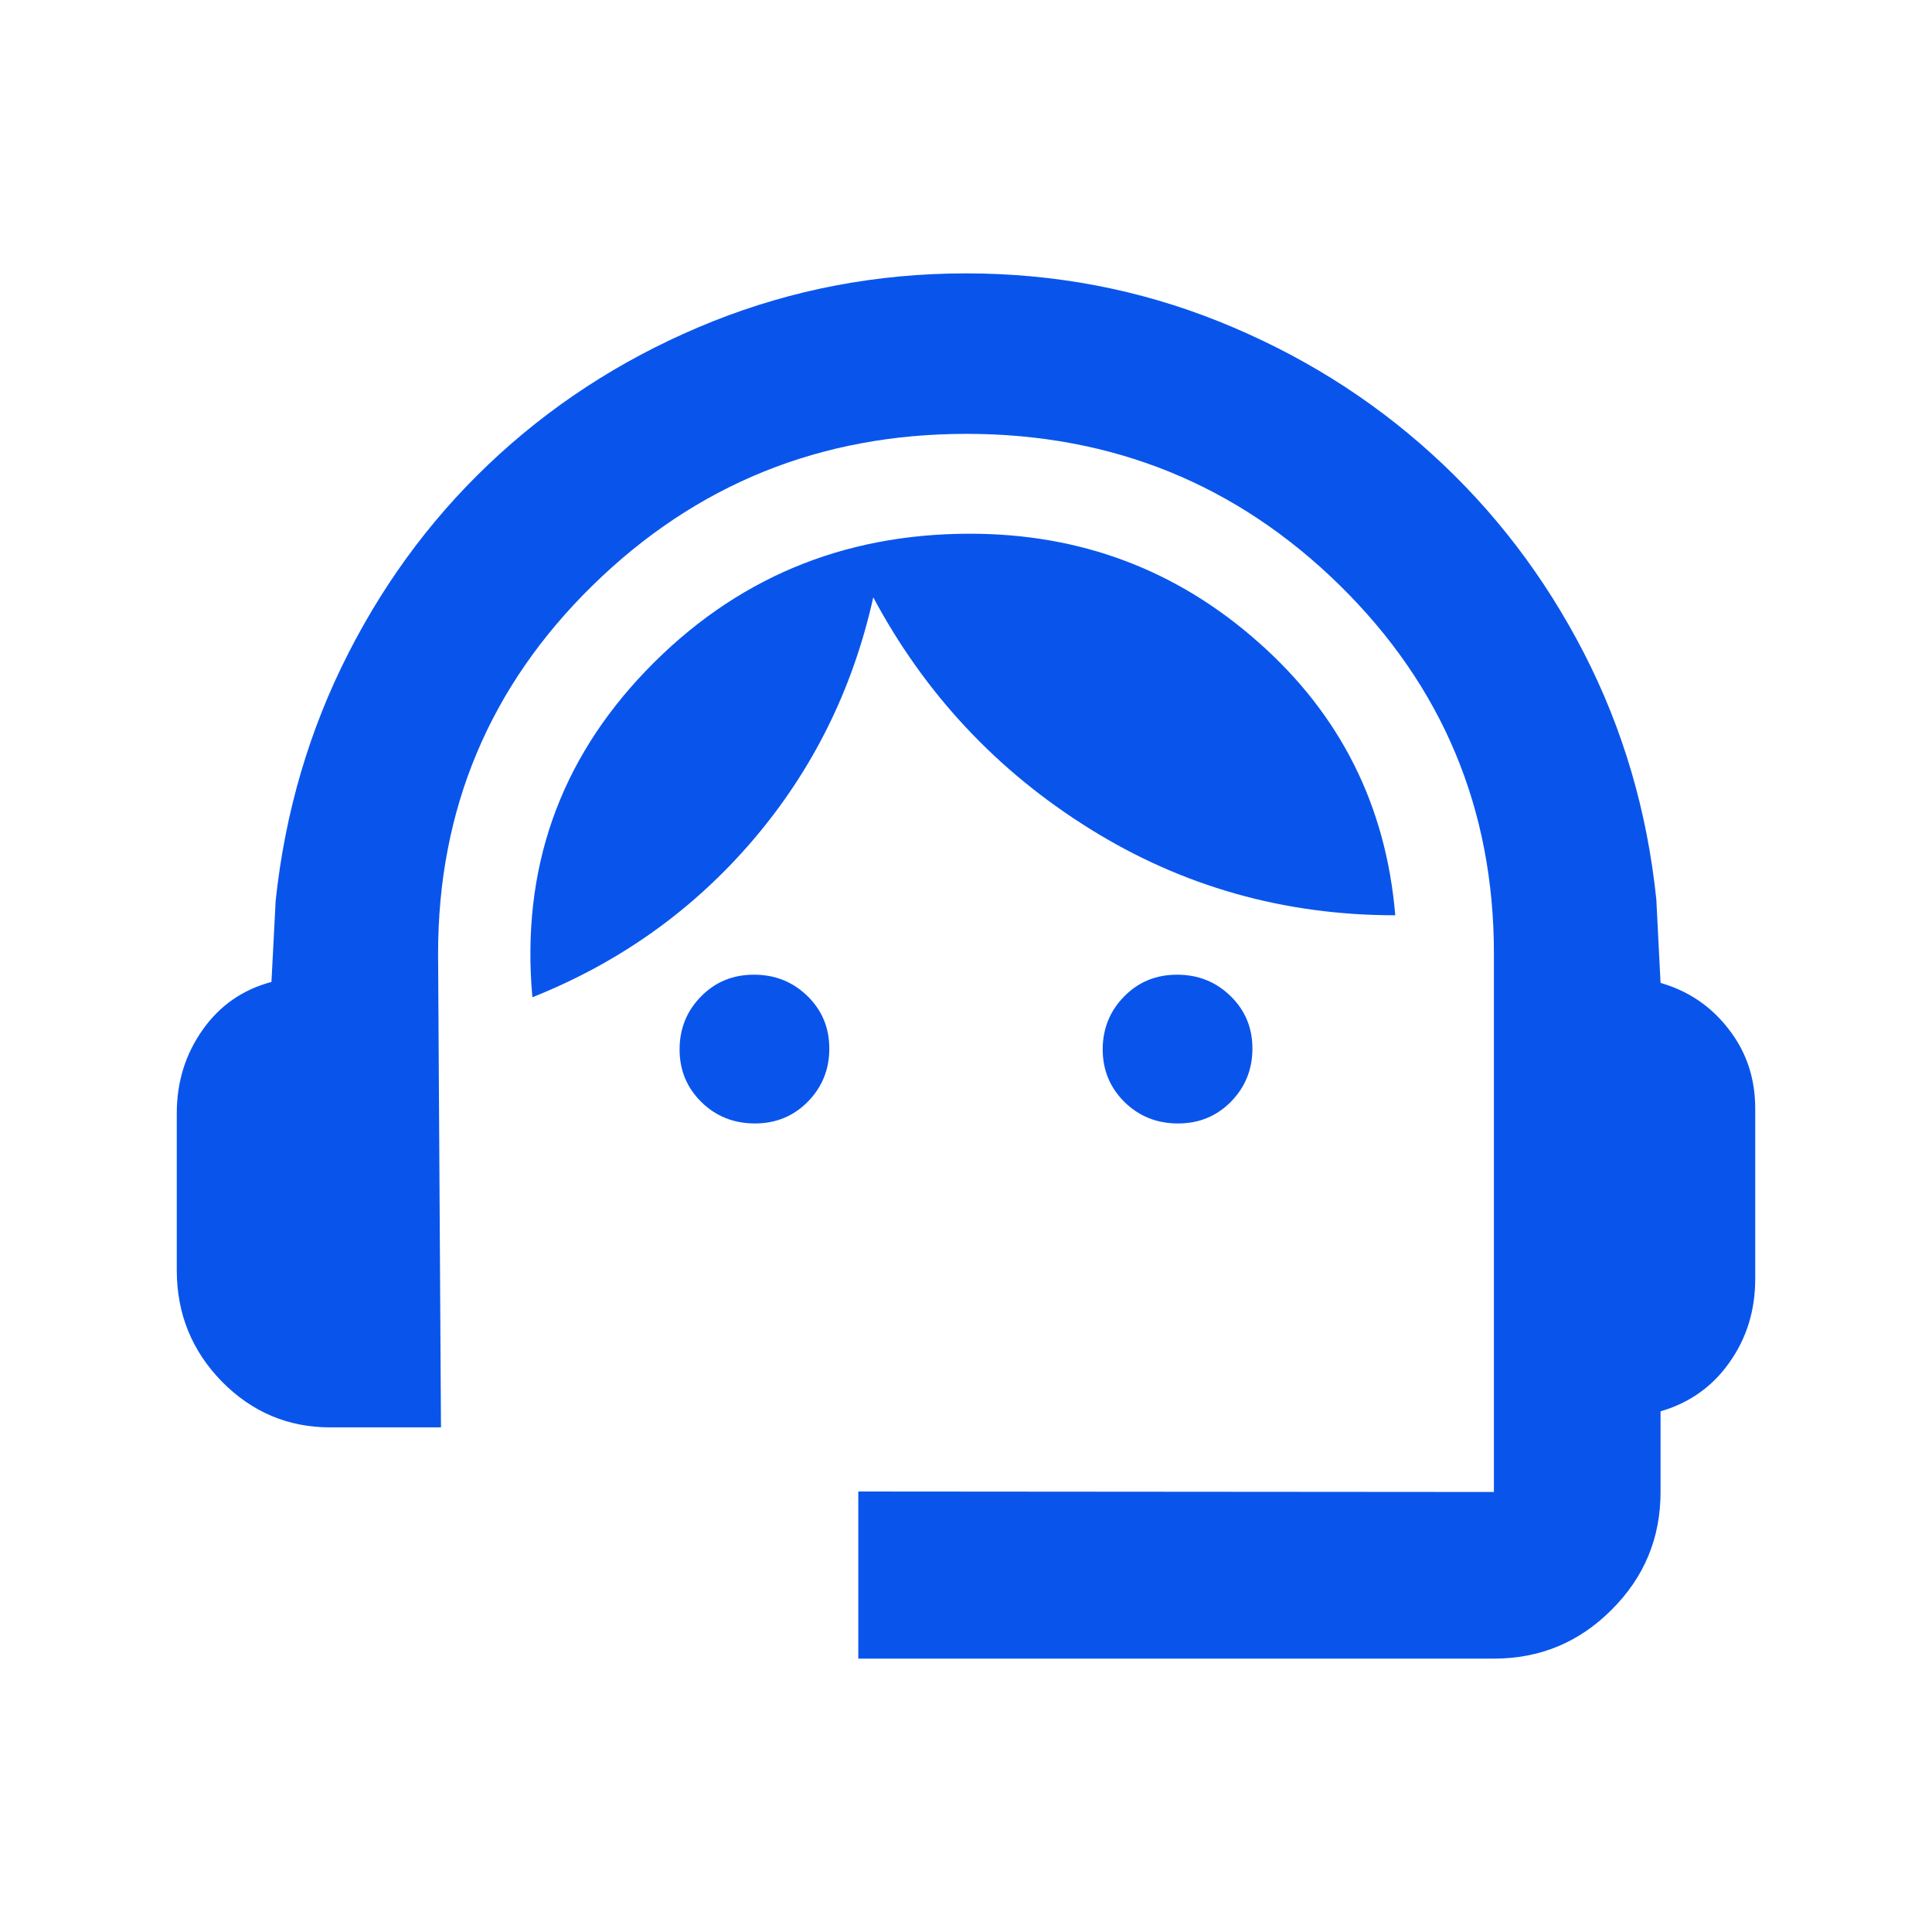 <?xml version="1.0" encoding="utf-8"?>
<svg xmlns="http://www.w3.org/2000/svg" fill="none" height="100%" overflow="visible" preserveAspectRatio="none" style="display: block;" viewBox="0 0 16 16" width="100%">
<g id="support_agent">
<mask height="16" id="mask0_0_4889" maskUnits="userSpaceOnUse" style="mask-type:alpha" width="16" x="0" y="0">
<rect fill="#D9D9D9" height="16" id="Bounding box" width="16"/>
</mask>
<g mask="url(#mask0_0_4889)">
<path d="M7.108 13.736V12.352L12.372 12.356V7.898C12.372 6.7 11.946 5.683 11.095 4.847C10.243 4.011 9.212 3.593 8.004 3.593C6.795 3.593 5.763 4.011 4.909 4.847C4.055 5.683 3.628 6.7 3.628 7.898L3.652 11.821H2.736C2.385 11.821 2.086 11.694 1.837 11.441C1.589 11.187 1.464 10.88 1.464 10.52V9.219C1.464 8.961 1.535 8.732 1.677 8.53C1.819 8.328 2.009 8.196 2.248 8.132L2.283 7.458C2.361 6.726 2.562 6.042 2.886 5.408C3.21 4.773 3.628 4.223 4.141 3.757C4.654 3.291 5.242 2.926 5.904 2.661C6.567 2.397 7.265 2.264 8 2.264C8.735 2.264 9.433 2.397 10.094 2.662C10.756 2.928 11.344 3.293 11.858 3.76C12.372 4.226 12.791 4.775 13.116 5.405C13.441 6.036 13.641 6.717 13.717 7.449L13.752 8.14C13.982 8.206 14.171 8.334 14.316 8.523C14.463 8.711 14.536 8.93 14.536 9.18V10.592C14.536 10.854 14.464 11.084 14.322 11.284C14.181 11.484 13.99 11.619 13.752 11.688V12.356C13.752 12.737 13.617 13.062 13.347 13.331C13.078 13.601 12.753 13.736 12.372 13.736H7.108ZM6.252 9.304C6.077 9.304 5.929 9.245 5.809 9.127C5.688 9.008 5.628 8.863 5.628 8.691C5.628 8.52 5.687 8.373 5.805 8.253C5.923 8.132 6.069 8.072 6.244 8.072C6.419 8.072 6.566 8.131 6.687 8.249C6.808 8.367 6.868 8.512 6.868 8.684C6.868 8.856 6.809 9.002 6.691 9.123C6.573 9.243 6.426 9.304 6.252 9.304ZM9.756 9.304C9.581 9.304 9.434 9.245 9.313 9.127C9.193 9.008 9.132 8.863 9.132 8.691C9.132 8.52 9.191 8.373 9.309 8.253C9.427 8.132 9.574 8.072 9.748 8.072C9.923 8.072 10.07 8.131 10.191 8.249C10.312 8.367 10.372 8.512 10.372 8.684C10.372 8.856 10.313 9.002 10.195 9.123C10.077 9.243 9.931 9.304 9.756 9.304ZM4.409 8.259C4.314 7.205 4.629 6.302 5.355 5.549C6.081 4.796 6.973 4.42 8.033 4.42C8.95 4.42 9.747 4.72 10.424 5.321C11.102 5.921 11.479 6.674 11.555 7.58C10.634 7.58 9.79 7.341 9.024 6.863C8.257 6.385 7.659 5.746 7.232 4.947C7.063 5.707 6.731 6.377 6.236 6.957C5.74 7.537 5.131 7.971 4.409 8.259Z" fill="#0955EC" id="support_agent_2"/>
</g>
</g>
</svg>